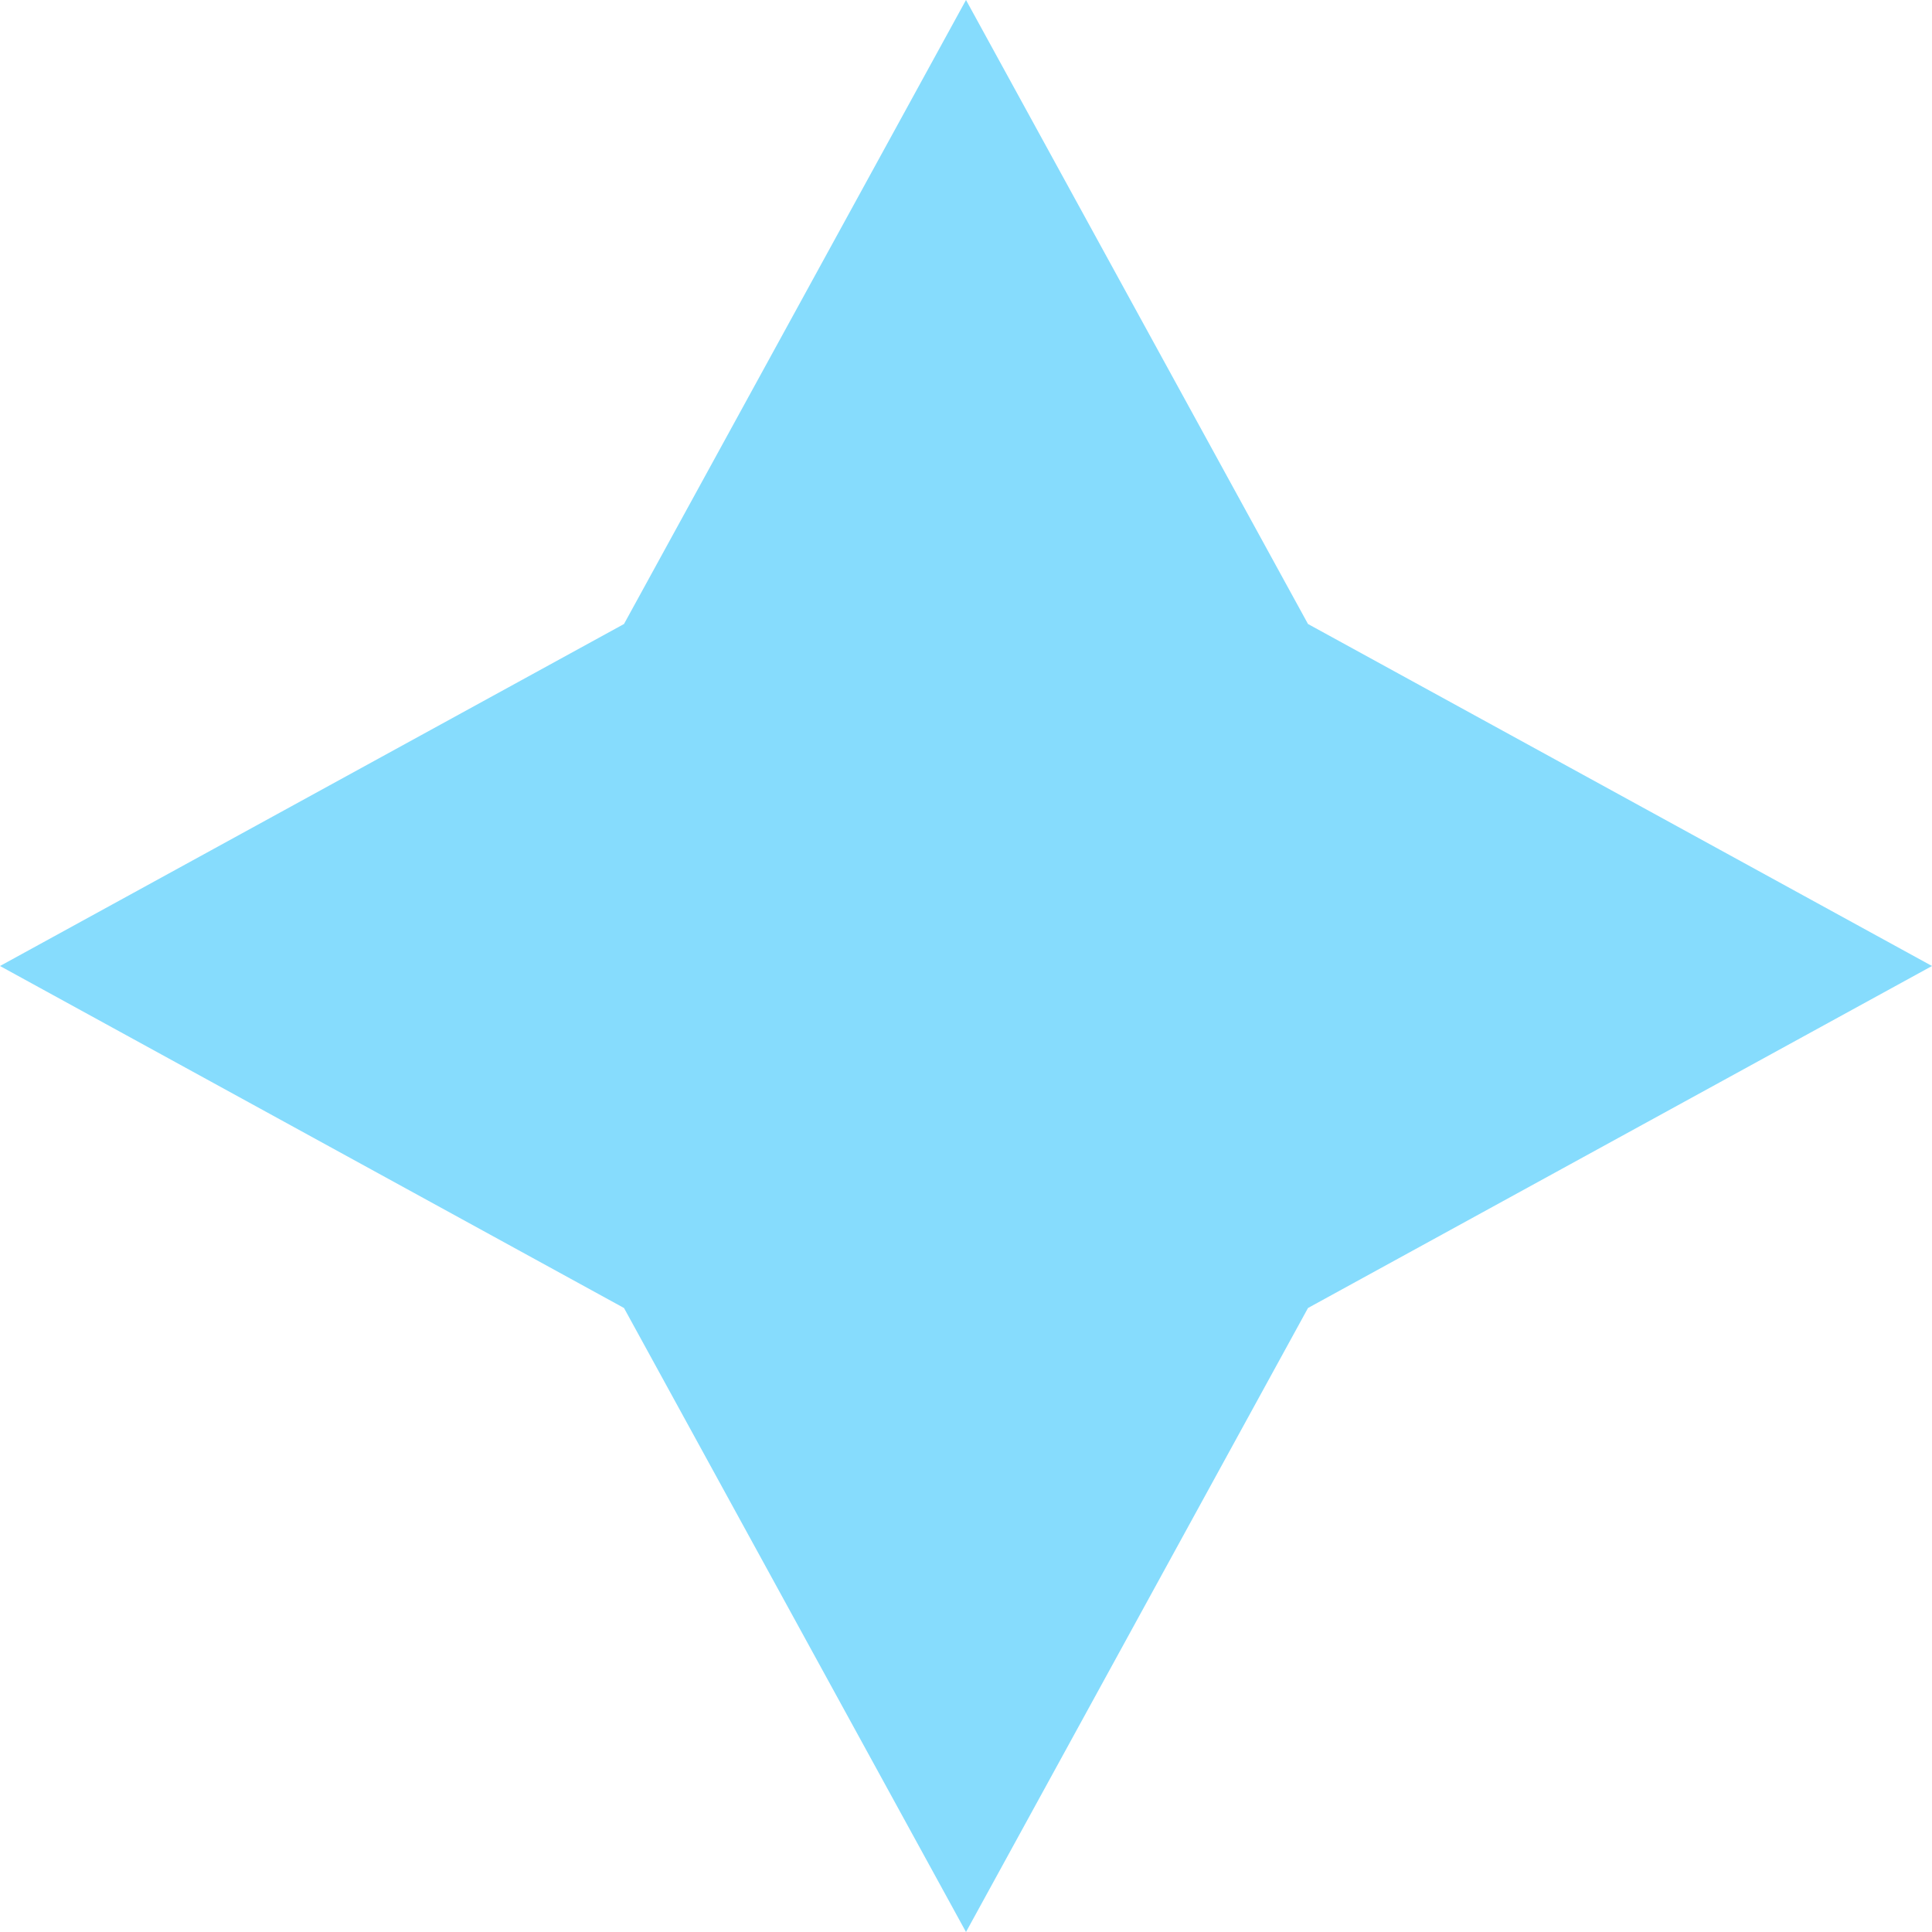 <?xml version="1.0" encoding="UTF-8"?>
<svg xmlns="http://www.w3.org/2000/svg" version="1.1" viewBox="0 0 64.4 64.4">
  <defs>
    <style>
      .cls-1 {
        fill: #86dcfd;
      }
    </style>
  </defs>
  <!-- Generator: Adobe Illustrator 28.6.0, SVG Export Plug-In . SVG Version: 1.2.0 Build 709)  -->
  <g>
    <g id="Capa_2">
      <g id="Capa_1-2">
        <polygon class="cls-1" points="20.8 20.8 32.2 0 43.6 20.8 64.4 32.2 43.6 43.6 32.2 64.4 20.8 43.6 0 32.2 20.8 20.8"/>
      </g>
    </g>
  </g>
</svg>